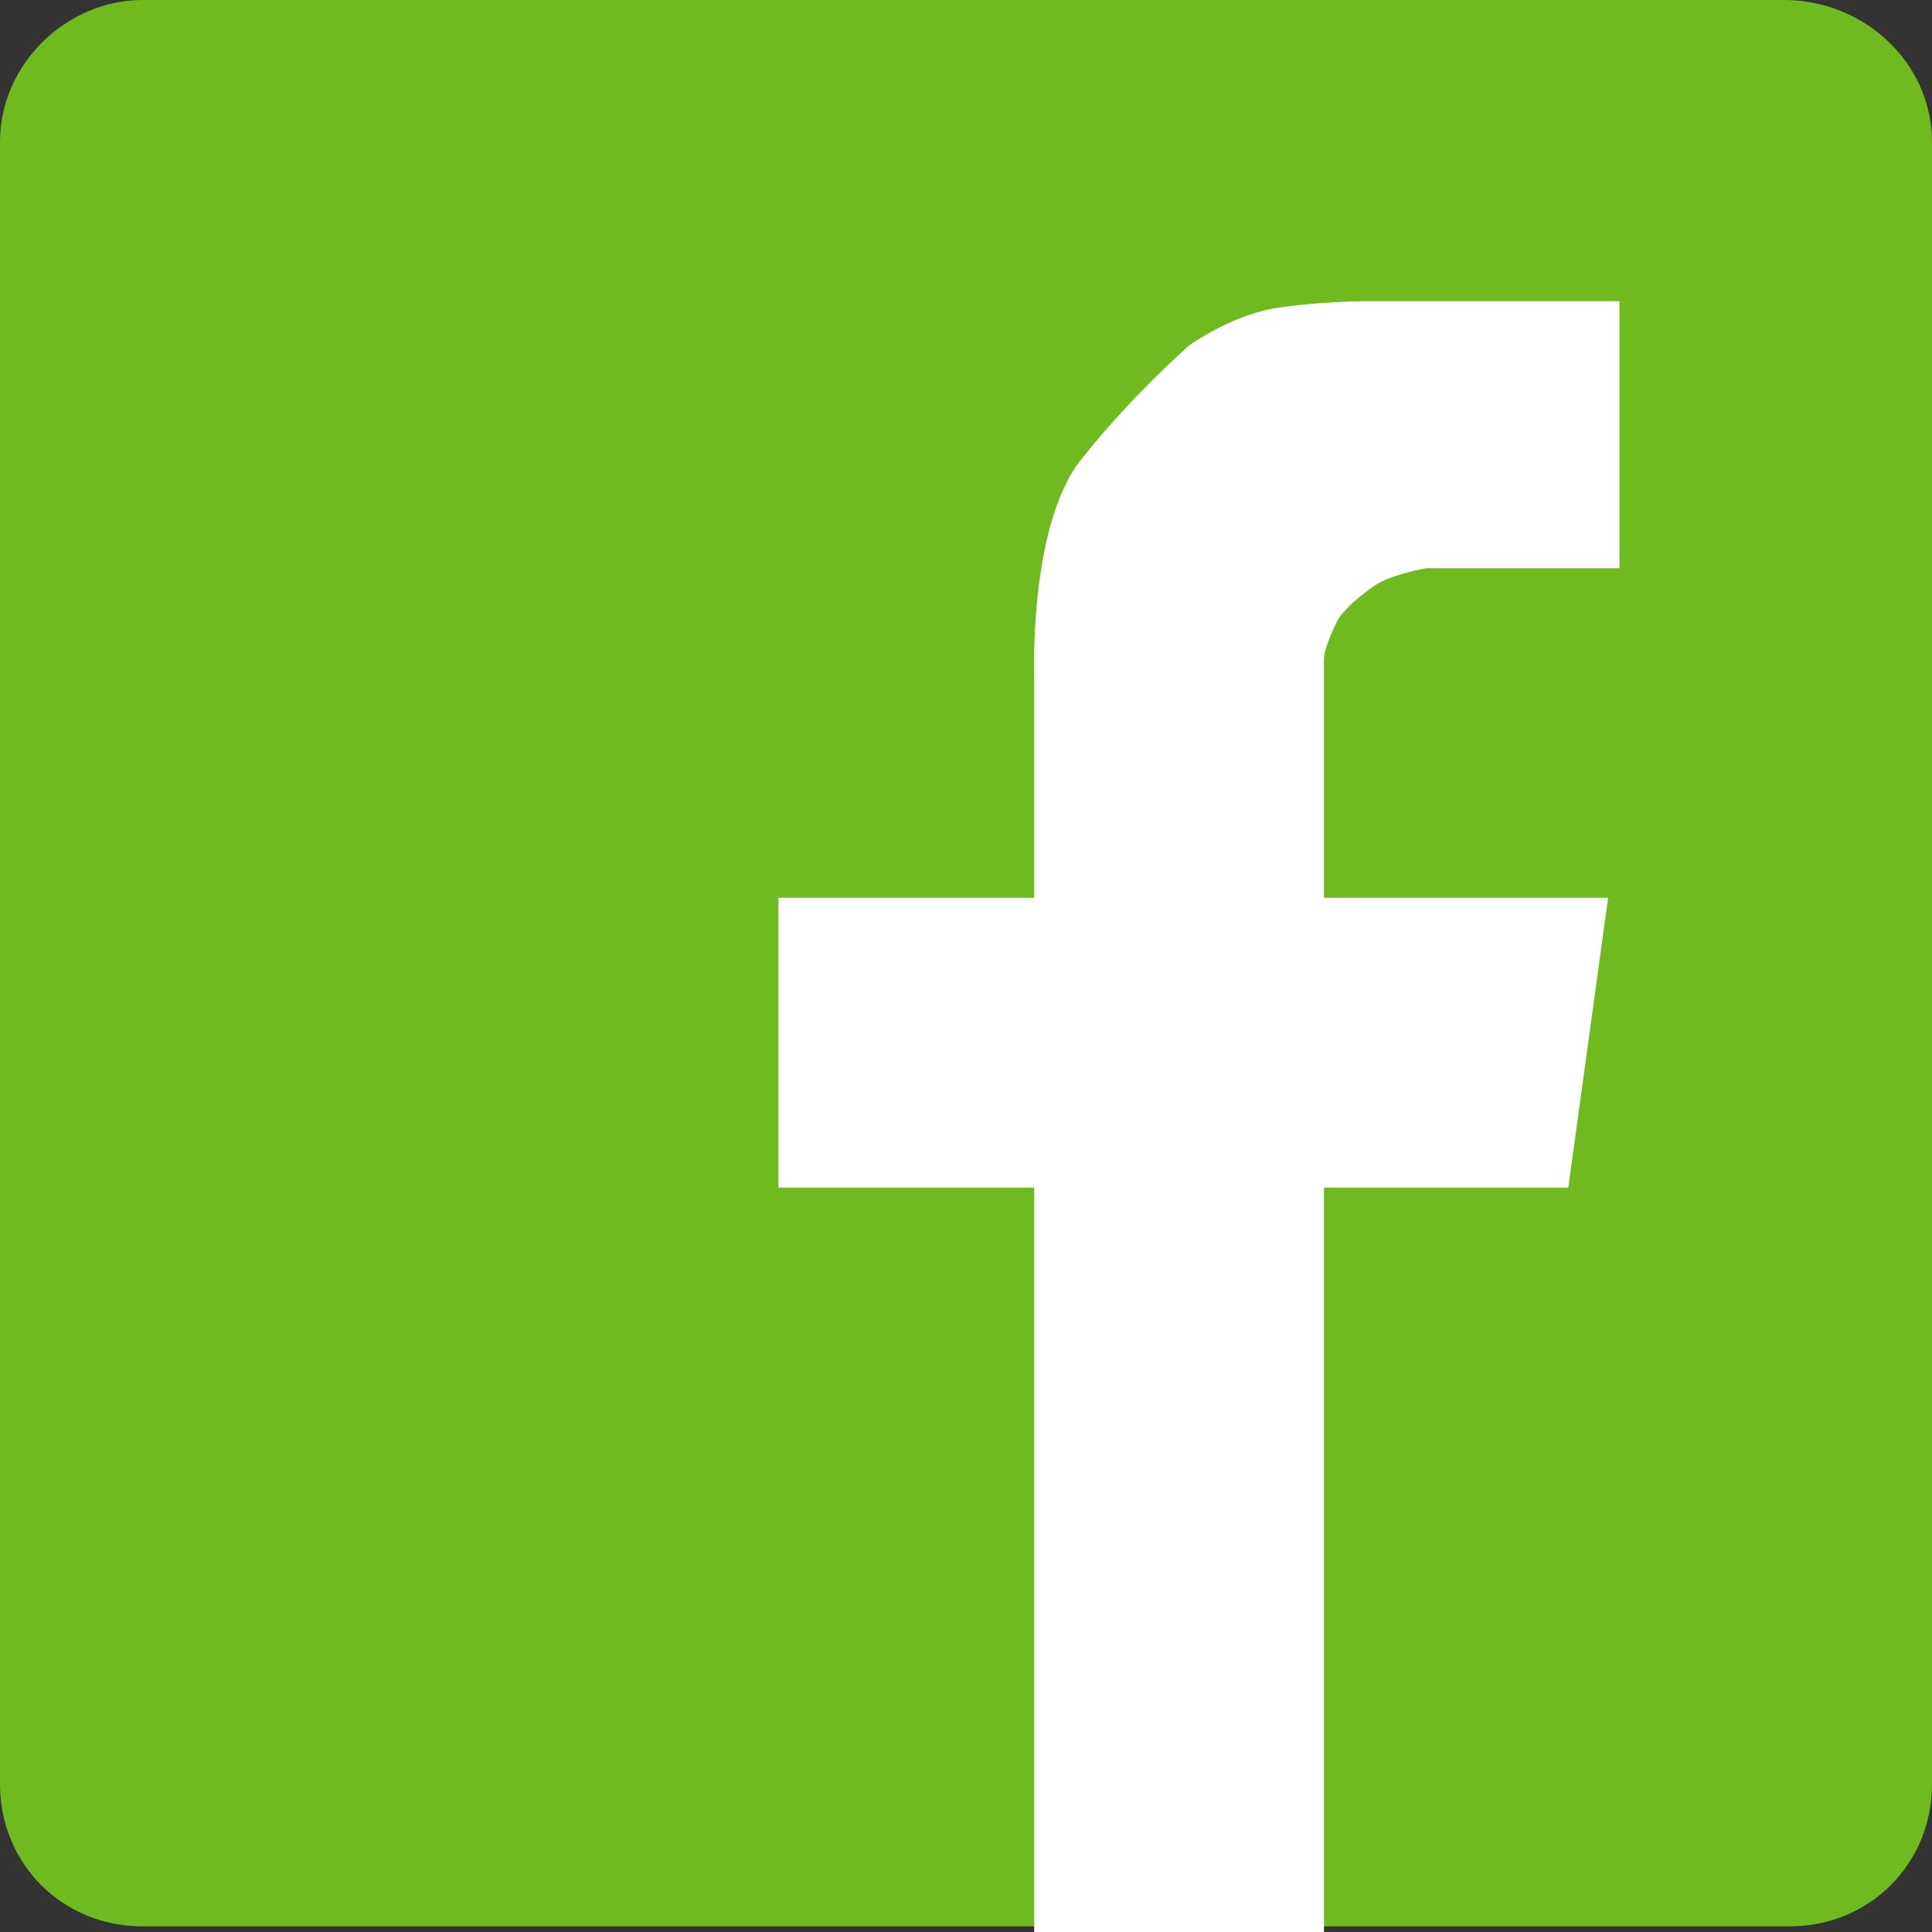 <?xml version="1.0" encoding="utf-8"?>
<!-- Generator: Adobe Illustrator 21.1.0, SVG Export Plug-In . SVG Version: 6.00 Build 0)  -->
<svg version="1.1" id="Layer_1" xmlns="http://www.w3.org/2000/svg" xmlns:xlink="http://www.w3.org/1999/xlink" x="0px" y="0px"
	 viewBox="0 0 34 34" style="enable-background:new 0 0 34 34;" xml:space="preserve">
<rect x="0" y="0" width="34" height="34" fill="#333333" stroke="none"/>
<style type="text/css">
	.st0{fill:#6EBA1F;}
	.st1{fill:#FFFFFF;}
</style>
<g>
	<path class="st0" d="M34,31.4c0,1.4-1.1,2.5-2.5,2.5H2.5c-1.4,0-2.5-1.1-2.5-2.5V2.5C0,1.1,1.2,0,2.5,0h28.9C32.8,0,34,1.1,34,2.5
		V31.4z"/>
	<path class="st1" d="M18.2,34V20.9h-4.5v-5.1h4.5v-3.9c0,0-0.1-2.8,0.9-3.9c0,0,0.6-0.8,1.8-1.9c0,0,0.8-0.6,1.7-0.7
		c0,0,0.7-0.1,1.5-0.1c0.1,0,0.1,0,0.2,0c0.9,0,4.2,0,4.2,0v4.7l-3.4,0c0,0-0.6,0.1-0.9,0.3c0,0-0.6,0.4-0.7,0.7
		c0,0-0.2,0.4-0.2,0.6c0,0,0,0.6,0,1c0,0.4,0,3.2,0,3.2h5l-0.7,5.1h-4.3V34H18.2z"/>
</g>
</svg>
